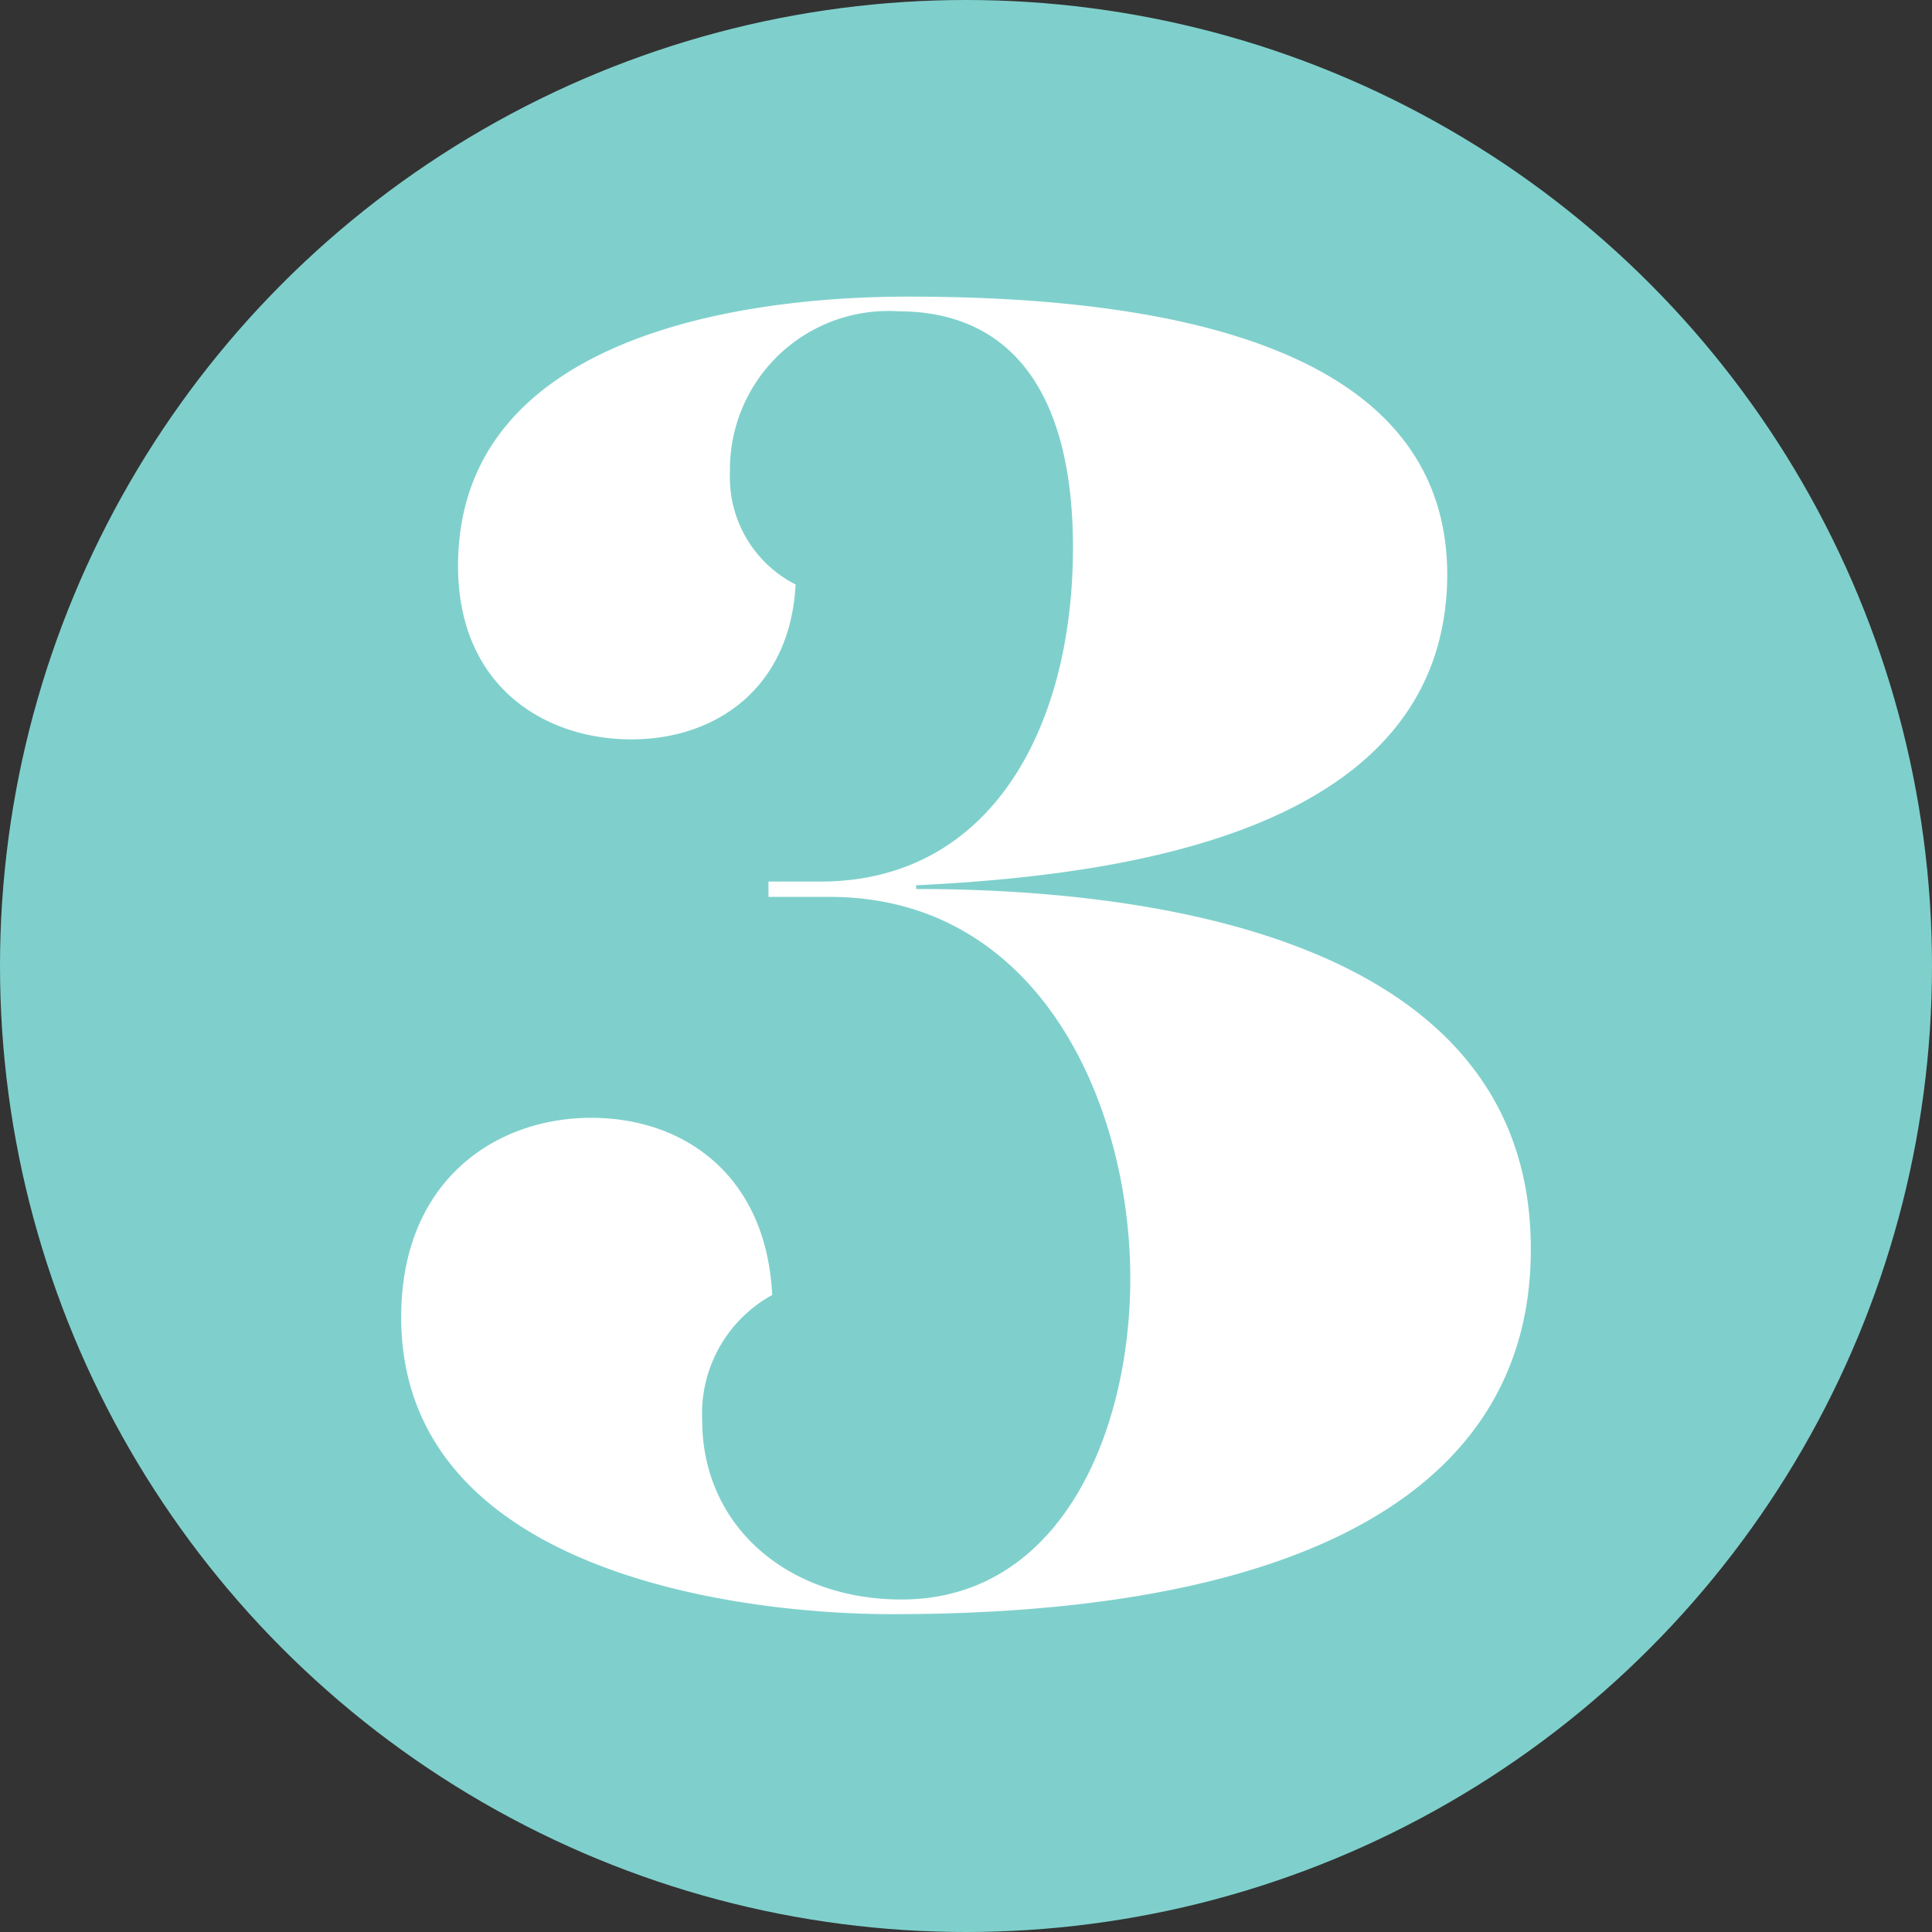 <svg id="Lager_1" data-name="Lager 1" xmlns="http://www.w3.org/2000/svg" viewBox="0 0 88.32 88.32"><rect x="0" y="0" width="88.32" height="88.32" fill="#333333" stroke="none"/><circle cx="44.16" cy="44.16" r="44.16" style="fill:#7fd0cc"/><path d="M35.13,41V40.3H37.5c7.84,0,11.55-7.09,11.55-15.27,0-6.92-2.7-10.8-8-10.8a7.24,7.24,0,0,0-7.68,7.34,5.5,5.5,0,0,0,3,5.15c-.25,4.8-3.71,7.08-7.5,7.08-4,0-7.93-2.44-7.93-7.93,0-10.29,12.48-12.31,20.58-12.31,11.9,0,24.64,2.27,24.64,12.73C66.1,37.94,51.67,40,41.88,40.47v.17c11.65,0,28.1,2.61,28.1,16.45C70,68,59.77,73.79,40.79,73.79c-7.09,0-22.45-1.94-22.45-13.58,0-6.24,4.31-9.11,8.69-9.11,4.22,0,8,2.61,8.27,8.1a6.19,6.19,0,0,0-3.2,5.73c0,4.81,3.88,8.19,9.11,8.19,7.25,0,10.46-7.6,10.46-14.68C51.67,50.51,47.54,41,37.92,41Z" style="fill:#fff"/></svg>